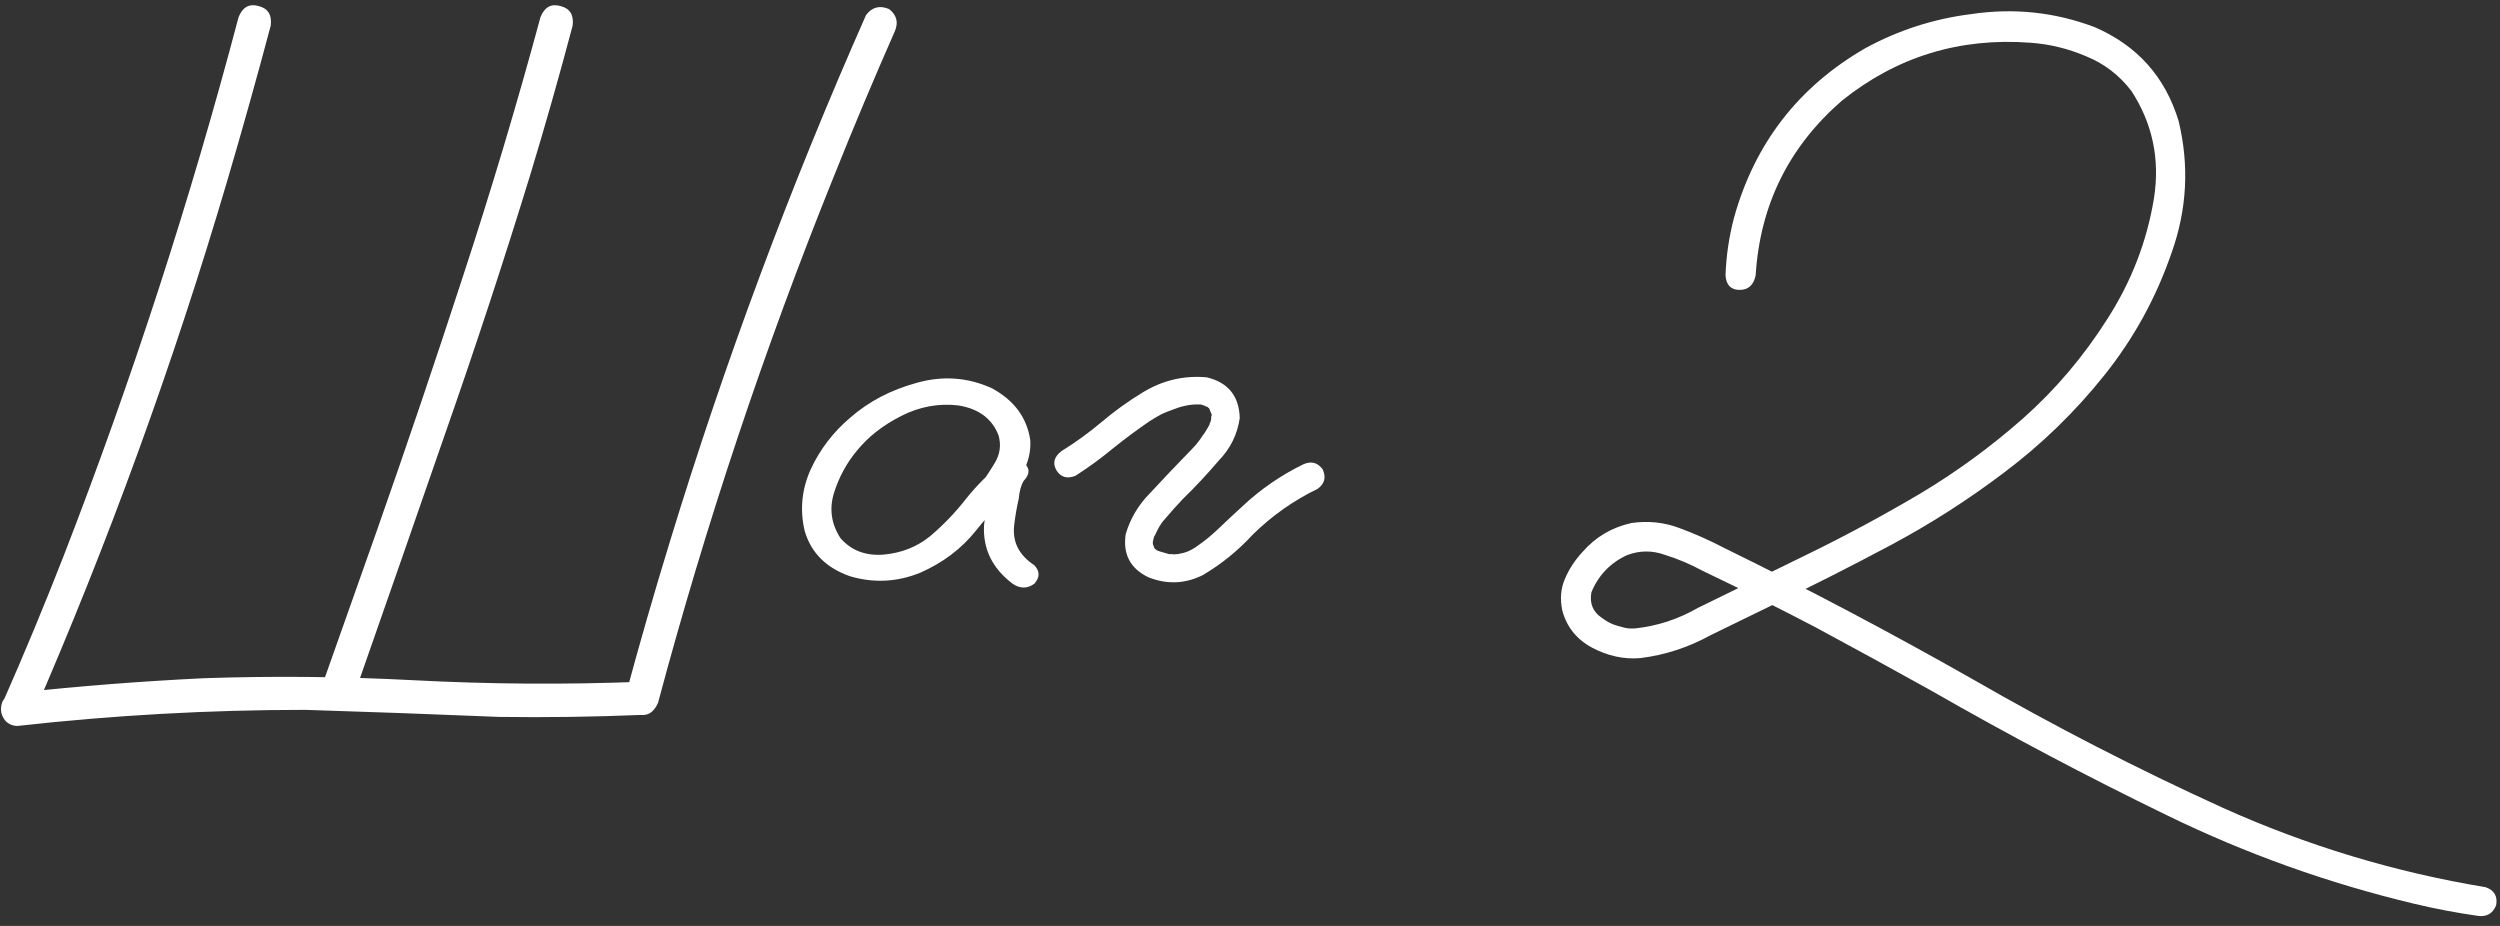 <?xml version="1.0" encoding="UTF-8"?> <svg xmlns="http://www.w3.org/2000/svg" width="243" height="90" viewBox="0 0 243 90" fill="none"><rect x="0" y="0" width="243" height="90" fill="#333333" stroke="none"/><path d="M23.189 1.664C23.58 0.688 24.231 0.33 25.143 0.59C26.054 0.818 26.445 1.453 26.314 2.494C24.98 7.507 23.58 12.504 22.115 17.485C16.874 35.291 10.543 52.706 3.121 69.731C2.535 70.544 1.786 70.74 0.875 70.317C0.126 69.731 -0.053 68.998 0.338 68.119C2.389 63.464 4.342 58.761 6.197 54.008C12.838 36.886 18.502 19.438 23.189 1.664ZM52.535 1.664C52.926 0.688 53.577 0.33 54.488 0.59C55.4 0.818 55.79 1.453 55.66 2.494C54.358 7.41 52.975 12.276 51.51 17.094C48.938 25.46 46.204 33.777 43.307 42.045C40.442 50.313 37.561 58.582 34.664 66.85C34.306 67.761 33.655 68.136 32.711 67.973C31.767 67.615 31.376 66.948 31.539 65.971C33.232 61.186 34.925 56.401 36.617 51.615C39.514 43.38 42.314 35.111 45.016 26.811C47.75 18.477 50.257 10.095 52.535 1.664ZM63.961 68.315C63.538 69.291 62.87 69.666 61.959 69.438C61.08 69.177 60.706 68.526 60.836 67.485C62.171 62.537 63.587 57.621 65.084 52.739C70.422 35.258 76.787 18.168 84.176 1.469C84.762 0.688 85.51 0.492 86.422 0.883C87.171 1.469 87.35 2.201 86.959 3.08C84.908 7.735 82.939 12.423 81.051 17.143C74.312 33.842 68.616 50.899 63.961 68.315ZM1.705 70.561C1.249 70.561 0.859 70.398 0.533 70.073C0.24 69.714 0.094 69.34 0.094 68.949C0.094 68.005 0.631 67.468 1.705 67.338C7.727 66.687 13.766 66.215 19.82 65.922C26.591 65.694 33.378 65.759 40.182 66.117C47.571 66.508 54.977 66.557 62.398 66.264C63.44 66.362 63.961 66.882 63.961 67.826C63.961 68.77 63.44 69.324 62.398 69.487C57.743 69.682 53.105 69.747 48.482 69.682C42.2 69.421 35.934 69.194 29.684 68.998C20.341 68.998 11.015 69.519 1.705 70.561Z" fill="white"></path><path d="M97.603 48.686C97.05 49.337 96.399 49.483 95.65 49.125C94.934 48.735 94.755 48.149 95.113 47.367C95.667 46.619 96.188 45.837 96.676 45.024C97.197 44.177 97.327 43.282 97.066 42.338C96.448 40.711 95.146 39.734 93.16 39.408C91.24 39.181 89.384 39.522 87.594 40.434C85.803 41.345 84.371 42.468 83.297 43.803C82.288 45.007 81.539 46.391 81.051 47.953C80.595 49.483 80.807 50.932 81.686 52.299C82.727 53.504 84.127 54.041 85.885 53.91C87.643 53.748 89.156 53.145 90.426 52.104C91.728 50.997 92.883 49.792 93.893 48.49C94.934 47.188 96.122 46 97.457 44.926C98.238 44.438 98.922 44.454 99.508 44.975C100.126 45.496 100.126 46.082 99.508 46.733C99.247 47.156 99.085 47.742 99.019 48.49C98.824 49.337 98.678 50.183 98.58 51.029C98.385 52.657 99.036 53.959 100.533 54.936C101.087 55.522 101.087 56.124 100.533 56.742C99.85 57.231 99.15 57.231 98.434 56.742C96.448 55.245 95.52 53.341 95.65 51.029C95.781 49.89 95.976 48.751 96.236 47.611C96.301 46.57 96.708 45.675 97.457 44.926C98.141 45.512 98.824 46.114 99.508 46.733C97.815 48.197 96.269 49.809 94.869 51.567C93.469 53.324 91.663 54.692 89.449 55.668C87.203 56.58 84.924 56.694 82.613 56.01C80.302 55.196 78.837 53.731 78.219 51.615C77.731 49.565 77.926 47.563 78.805 45.61C79.716 43.657 81.002 41.98 82.662 40.58C84.453 39.018 86.601 37.895 89.107 37.211C91.647 36.495 94.088 36.674 96.432 37.748C98.58 38.92 99.817 40.597 100.143 42.778C100.208 43.884 99.963 44.926 99.41 45.903C98.857 46.847 98.255 47.774 97.603 48.686Z" fill="white"></path><path d="M104.537 46.244C103.723 46.57 103.105 46.391 102.682 45.707C102.291 45.024 102.454 44.405 103.17 43.852C104.537 43.005 105.839 42.061 107.076 41.02C108.346 39.946 109.68 38.985 111.08 38.139C113.001 36.967 115.068 36.479 117.281 36.674C119.365 37.162 120.439 38.481 120.504 40.629C120.276 42.224 119.592 43.608 118.453 44.779C117.346 46.082 116.174 47.335 114.938 48.539C114.352 49.158 113.798 49.776 113.277 50.395C113.147 50.557 113.115 50.59 113.18 50.492C113.115 50.59 113.049 50.671 112.984 50.736C112.887 50.899 112.789 51.046 112.691 51.176C112.529 51.469 112.382 51.762 112.252 52.055C112.187 52.12 112.171 52.12 112.203 52.055C112.236 51.957 112.236 51.957 112.203 52.055C112.203 52.12 112.187 52.185 112.154 52.25C112.122 52.38 112.089 52.511 112.057 52.641C112.024 52.706 112.008 52.69 112.008 52.592C112.04 52.494 112.057 52.494 112.057 52.592C112.057 52.657 112.057 52.722 112.057 52.787C112.057 52.852 112.057 52.901 112.057 52.934C112.057 52.804 112.057 52.755 112.057 52.787C112.057 52.787 112.057 52.82 112.057 52.885C112.089 52.983 112.122 53.064 112.154 53.129C112.154 53.194 112.122 53.178 112.057 53.08C112.024 52.983 112.04 52.983 112.105 53.08C112.171 53.211 112.236 53.324 112.301 53.422C112.236 53.292 112.236 53.276 112.301 53.373C112.398 53.438 112.431 53.471 112.398 53.471C112.464 53.471 112.496 53.487 112.496 53.52C112.594 53.552 112.691 53.585 112.789 53.617C113.017 53.682 113.245 53.748 113.473 53.813C113.473 53.813 113.521 53.829 113.619 53.861C113.717 53.861 113.733 53.861 113.668 53.861C113.635 53.861 113.701 53.861 113.863 53.861C114.026 53.894 114.189 53.894 114.352 53.861C114.514 53.861 114.579 53.861 114.547 53.861C114.482 53.861 114.531 53.845 114.693 53.813C114.889 53.78 115.084 53.731 115.279 53.666C115.377 53.634 115.458 53.601 115.523 53.569C115.393 53.634 115.393 53.634 115.523 53.569C115.882 53.406 116.207 53.211 116.5 52.983C117.118 52.559 117.77 52.022 118.453 51.371C119.202 50.655 119.951 49.955 120.699 49.272C122.49 47.579 124.492 46.196 126.705 45.121C127.454 44.796 128.072 44.959 128.561 45.61C128.919 46.391 128.756 47.026 128.072 47.514C125.729 48.653 123.629 50.134 121.773 51.957C120.341 53.52 118.714 54.838 116.891 55.912C115.165 56.759 113.408 56.824 111.617 56.108C109.859 55.261 109.127 53.861 109.42 51.908C109.876 50.379 110.673 49.044 111.812 47.904C112.984 46.635 114.173 45.382 115.377 44.145C115.67 43.852 115.963 43.542 116.256 43.217C116.386 43.054 116.5 42.908 116.598 42.778C116.695 42.647 116.712 42.631 116.646 42.729C116.679 42.664 116.728 42.582 116.793 42.485C117.021 42.192 117.216 41.899 117.379 41.606C117.477 41.443 117.558 41.296 117.623 41.166C117.656 41.101 117.639 41.117 117.574 41.215C117.542 41.313 117.542 41.296 117.574 41.166C117.607 41.101 117.639 41.036 117.672 40.971C117.704 40.841 117.737 40.694 117.77 40.532C117.737 40.694 117.721 40.727 117.721 40.629C117.721 40.532 117.737 40.45 117.77 40.385C117.802 40.255 117.802 40.222 117.77 40.287C117.672 40.059 117.607 39.897 117.574 39.799C117.574 39.734 117.542 39.685 117.477 39.653C117.411 39.587 117.346 39.539 117.281 39.506C117.346 39.571 117.265 39.539 117.037 39.408C117.135 39.441 117.118 39.441 116.988 39.408C116.858 39.343 116.744 39.311 116.646 39.311C116.777 39.311 116.777 39.311 116.646 39.311C116.516 39.311 116.419 39.311 116.354 39.311C115.605 39.311 114.791 39.49 113.912 39.848C113.619 39.946 113.294 40.076 112.936 40.239C112.512 40.466 112.122 40.694 111.764 40.922C110.527 41.768 109.322 42.664 108.15 43.608C107.011 44.552 105.807 45.431 104.537 46.244Z" fill="white"></path><path d="M170.65 26.762C170.455 27.706 169.934 28.178 169.088 28.178C168.242 28.178 167.786 27.706 167.721 26.762C167.786 24.874 168.062 23.002 168.551 21.147C170.569 13.92 174.817 8.435 181.295 4.692C184.518 2.934 187.952 1.827 191.598 1.371C195.732 0.753 199.736 1.176 203.609 2.641C207.743 4.431 210.462 7.475 211.764 11.772C212.805 16.101 212.577 20.365 211.08 24.565C209.583 28.927 207.402 32.898 204.537 36.479C201.673 40.059 198.417 43.217 194.771 45.951C191.288 48.588 187.626 50.932 183.785 52.983C179.944 55.033 176.054 57.003 172.115 58.891C170.162 59.835 168.225 60.779 166.305 61.723C164.124 62.927 161.829 63.676 159.42 63.969C157.825 64.099 156.262 63.757 154.732 62.944C153.235 62.13 152.275 60.925 151.852 59.33C151.624 58.224 151.705 57.214 152.096 56.303C152.486 55.359 153.056 54.48 153.805 53.666C155.074 52.201 156.669 51.257 158.59 50.834C160.217 50.606 161.764 50.769 163.229 51.322C164.726 51.876 166.191 52.527 167.623 53.276C175.794 57.279 183.834 61.528 191.744 66.02C199.654 70.577 207.76 74.744 216.061 78.52C224.231 82.198 232.743 84.77 241.598 86.235C242.444 86.528 242.786 87.114 242.623 87.992C242.298 88.806 241.695 89.148 240.816 89.018C238.766 88.725 236.715 88.334 234.664 87.846C226.331 85.86 218.323 82.996 210.641 79.252C202.861 75.476 195.227 71.44 187.74 67.143C183.997 65.059 180.221 62.992 176.412 60.942C172.799 59.054 169.153 57.231 165.475 55.473C164.27 54.822 163.033 54.301 161.764 53.91C160.559 53.487 159.355 53.504 158.15 53.959C156.523 54.708 155.367 55.912 154.684 57.572C154.488 58.647 154.83 59.477 155.709 60.063C156.23 60.453 156.751 60.714 157.271 60.844C157.597 60.942 157.923 61.023 158.248 61.088C158.118 61.056 158.167 61.056 158.395 61.088C158.557 61.088 158.72 61.088 158.883 61.088C161.064 60.86 163.115 60.193 165.035 59.086C168.714 57.296 172.376 55.505 176.021 53.715C179.667 51.925 183.248 49.988 186.764 47.904C190.279 45.789 193.567 43.38 196.627 40.678C199.785 37.879 202.519 34.656 204.83 31.01C207.174 27.364 208.688 23.442 209.371 19.242C209.957 15.466 209.225 12 207.174 8.842C206.002 7.312 204.537 6.189 202.779 5.473C201.021 4.724 199.215 4.285 197.359 4.154C190.491 3.634 184.387 5.505 179.049 9.77C173.873 14.262 171.074 19.926 170.65 26.762Z" fill="white"></path></svg> 